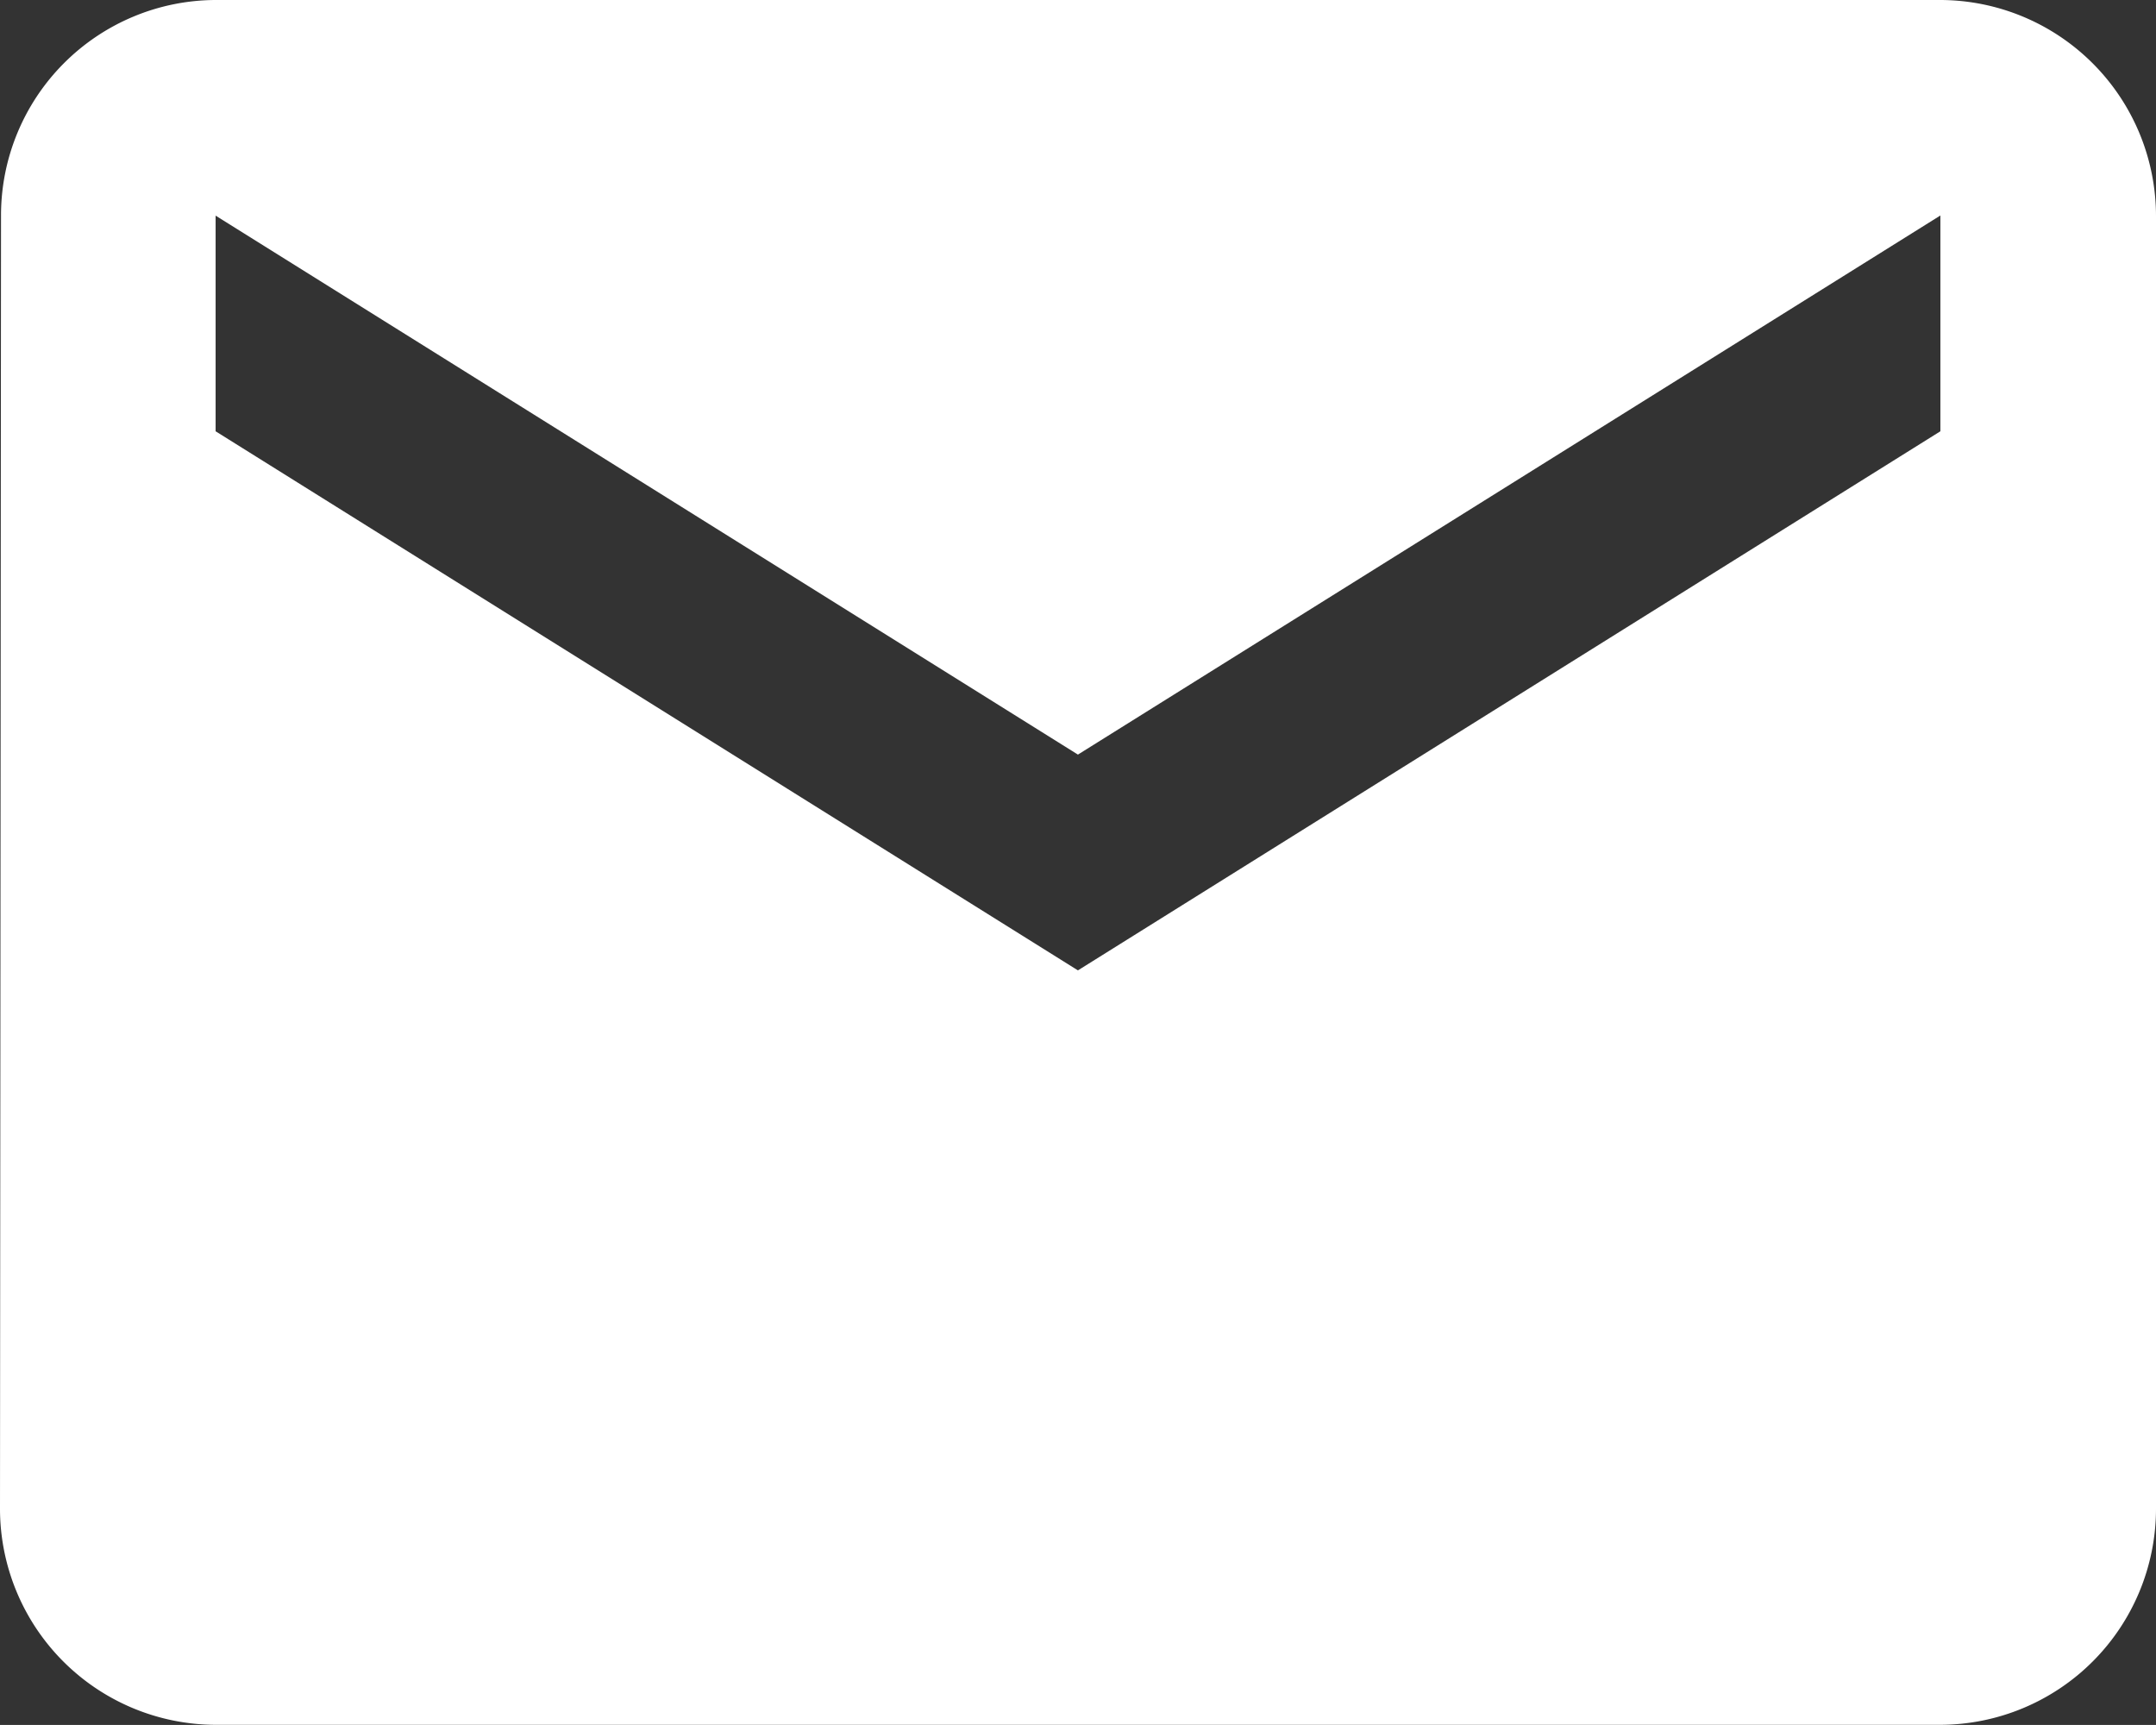<svg xmlns="http://www.w3.org/2000/svg" width="14.859" height="11.887" viewBox="0 0 14.859 11.887">
  <rect x="0" y="0" width="14.859" height="11.887" fill="#333333" stroke="none"/>
  <path id="Icon_material-email" data-name="Icon material-email" d="M13.373,0H1.486A1.484,1.484,0,0,0,.007,1.486L0,10.4a1.49,1.49,0,0,0,1.486,1.486H13.373A1.49,1.49,0,0,0,14.859,10.4V1.486A1.49,1.49,0,0,0,13.373,0Zm0,2.972L7.429,6.687,1.486,2.972V1.486L7.429,5.2l5.944-3.715Z" fill="#fff"/>
</svg>
